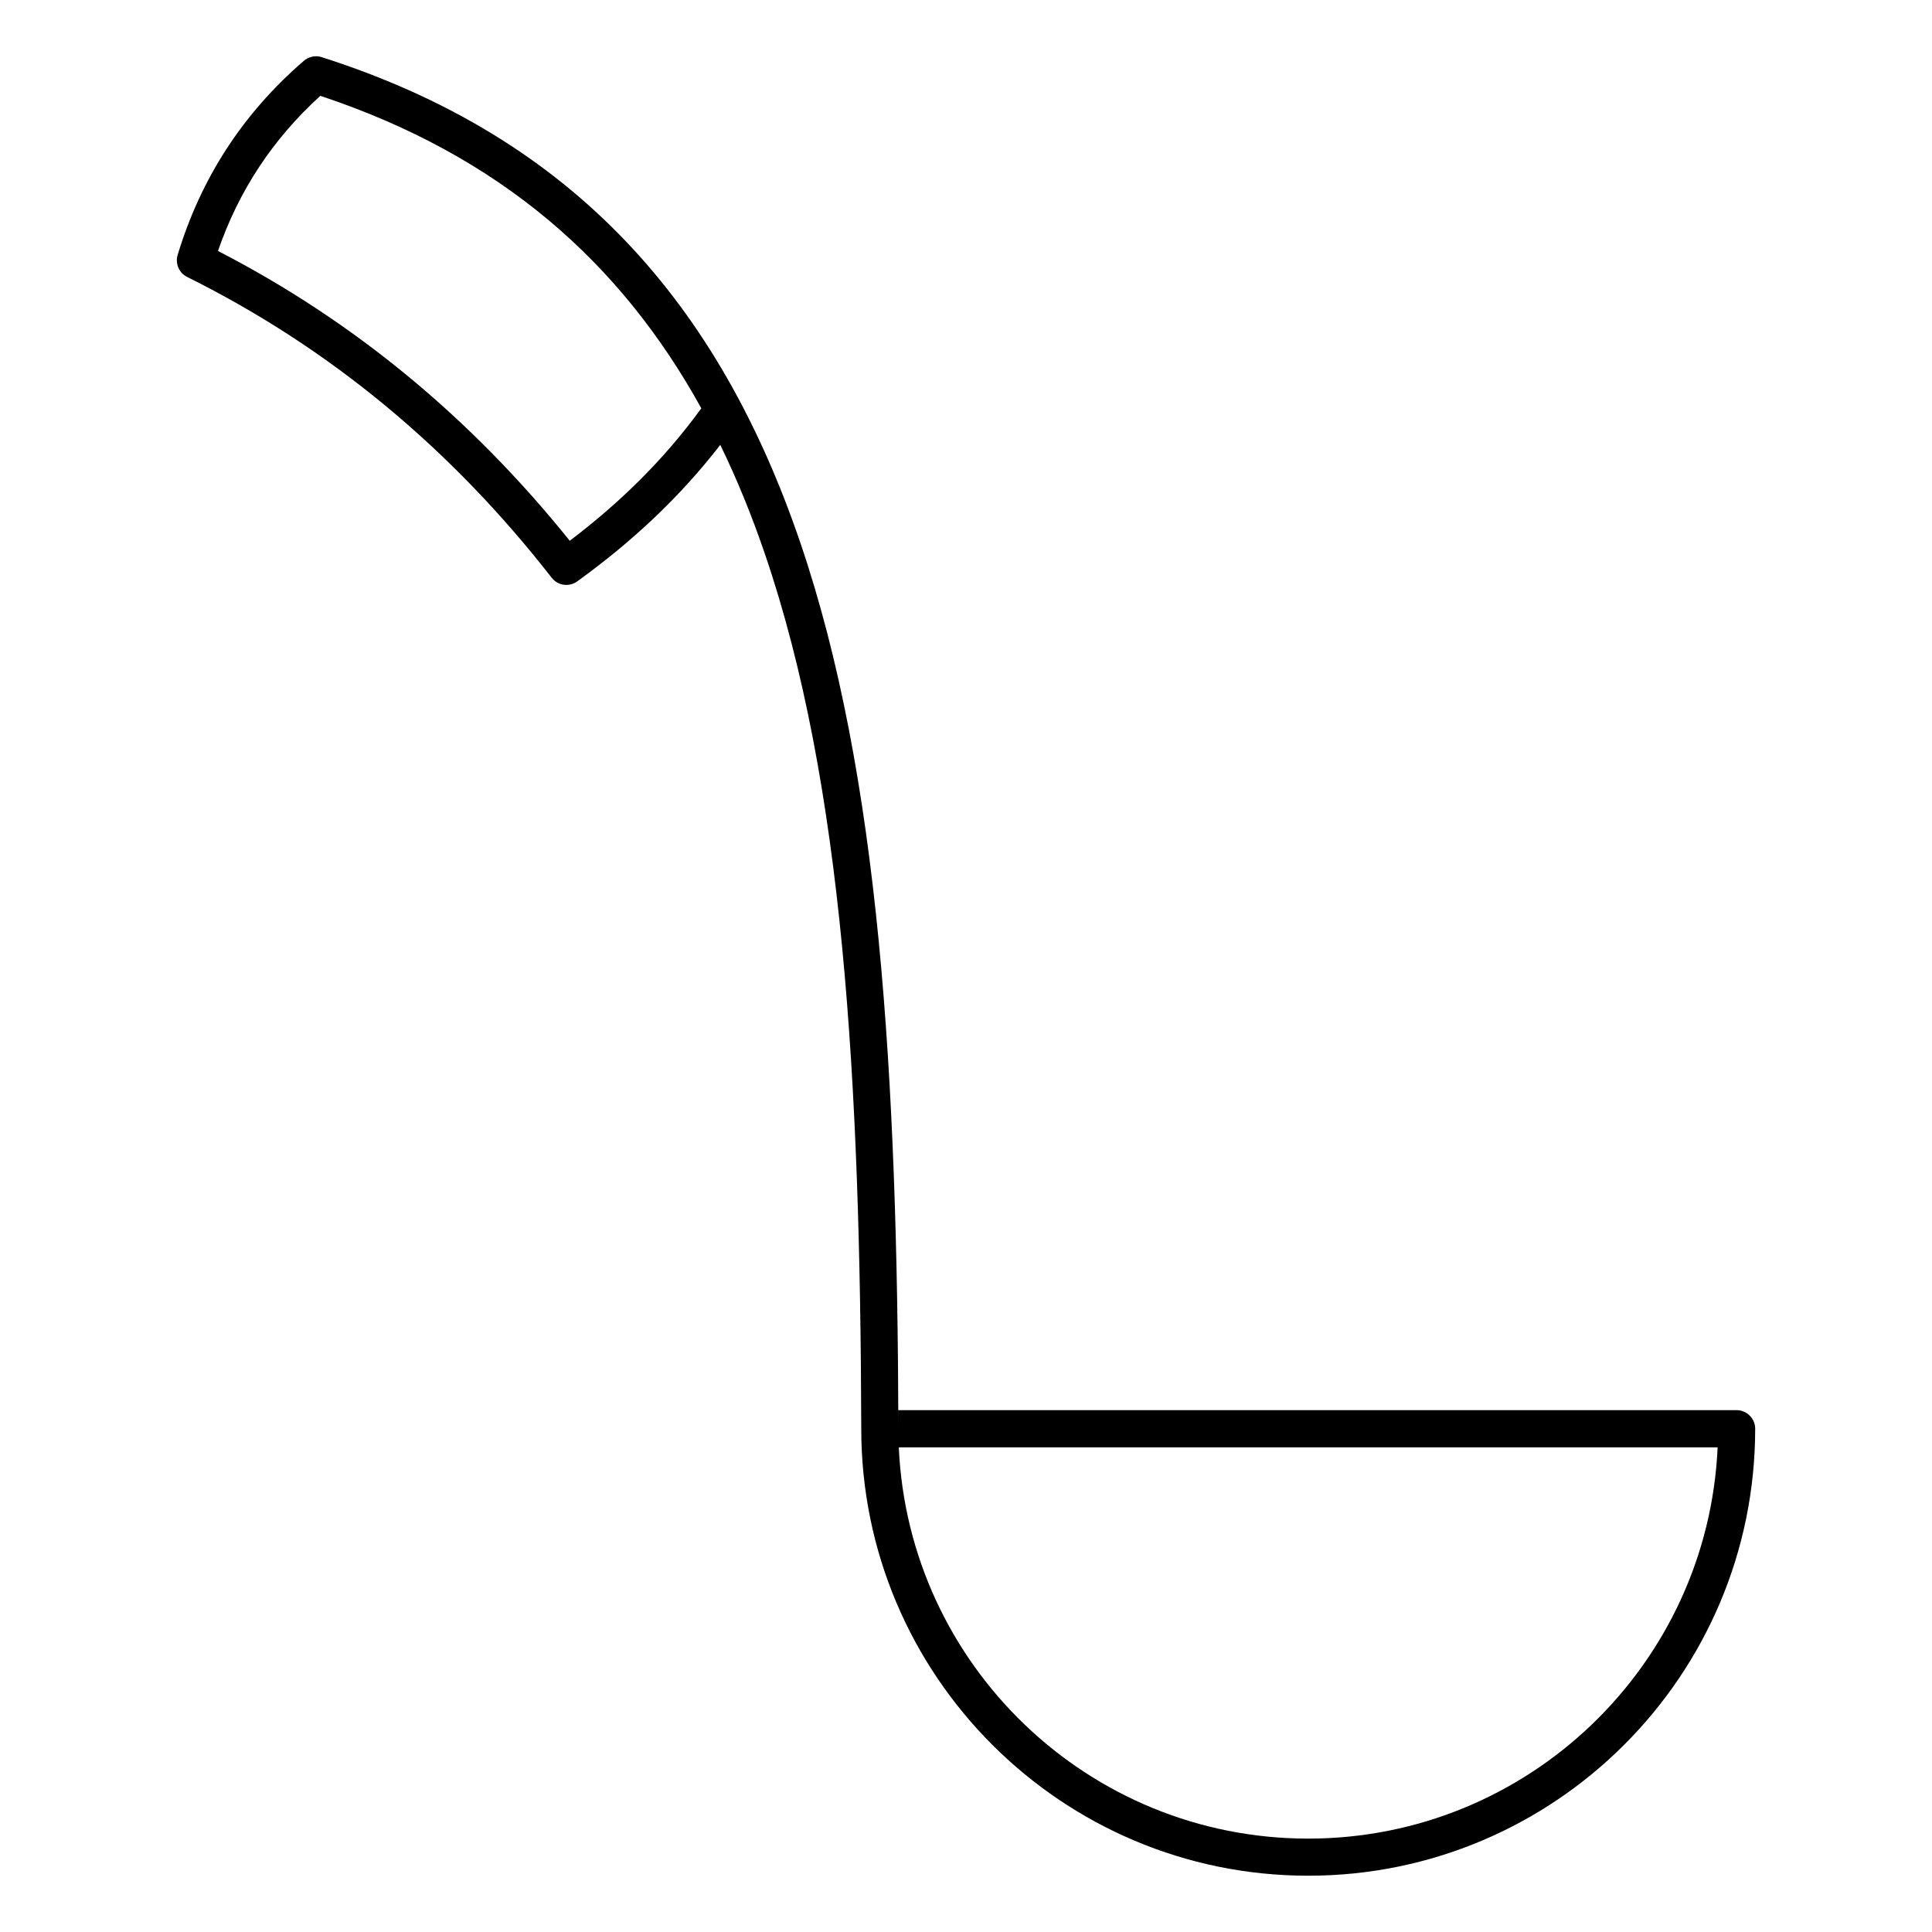 <?xml version="1.0" encoding="UTF-8"?>
<!-- Uploaded to: ICON Repo, www.svgrepo.com, Generator: ICON Repo Mixer Tools -->
<svg fill="#000000" width="800px" height="800px" version="1.1" viewBox="144 144 512 512" xmlns="http://www.w3.org/2000/svg">
 <path d="m226.75 159.02c-0.797 0.164-1.566 0.527-2.227 1.098-16.074 13.863-27.258 30.992-33.445 51.449-0.691 2.301 0.371 4.762 2.523 5.832 37.902 18.832 69.984 45.57 96.605 79.715 1.629 2.09 4.621 2.516 6.766 0.961 14.195-10.27 26.934-21.98 37.91-36.18 4.445 9.129 8.379 18.797 11.848 28.969 20.77 60.855 25.246 139.59 25.512 231.78 0.008 65.375 53.078 118.44 118.45 118.44 65.375 0 118.45-53.074 118.45-118.45v-0.066l-0.004-0.031v-0.094l-0.004-0.031v-0.031l-0.004-0.039v-0.059l-0.008-0.062v-0.031l-0.004-0.027-0.004-0.035-0.012-0.094v-0.027l-0.008-0.039-0.008-0.055-0.004-0.031c-0.004-0.02-0.004-0.039-0.008-0.059l-0.008-0.031c-0.004-0.039-0.012-0.078-0.02-0.117l-0.008-0.035-0.008-0.027-0.004-0.031-0.008-0.031-0.008-0.027-0.008-0.031c-0.004-0.02-0.008-0.039-0.012-0.055l-0.023-0.094-0.016-0.055-0.008-0.031c-0.008-0.016-0.012-0.035-0.02-0.055l-0.008-0.031-0.008-0.027c-0.012-0.027-0.02-0.059-0.031-0.086v-0.004c-0.008-0.027-0.02-0.055-0.027-0.082-0.012-0.027-0.02-0.055-0.031-0.086-0.008-0.02-0.016-0.035-0.023-0.055l-0.012-0.031c-0.008-0.016-0.016-0.035-0.02-0.051l-0.016-0.031-0.012-0.027-0.008-0.023-0.016-0.031-0.012-0.027c-0.008-0.016-0.016-0.035-0.023-0.051l-0.012-0.031-0.016-0.027c-0.027-0.059-0.059-0.121-0.094-0.184-0.027-0.051-0.059-0.105-0.086-0.156-0.031-0.051-0.062-0.102-0.094-0.152-0.617-0.977-1.57-1.719-2.695-2.07l-0.035-0.012-0.027-0.008-0.062-0.016-0.031-0.012-0.027-0.008-0.027-0.004-0.031-0.012-0.023-0.004-0.027-0.008-0.031-0.008-0.027-0.008-0.031-0.004-0.031-0.008-0.027-0.008-0.031-0.004-0.031-0.008-0.031-0.004-0.027-0.008-0.062-0.008-0.031-0.008-0.027-0.004-0.094-0.012-0.031-0.008-0.027-0.004-0.031-0.004h-0.031l-0.125-0.016h-0.031l-0.062-0.008h-0.031l-0.031-0.004h-0.031l-0.031-0.004h-0.094l-0.031-0.004h-222.25l0.02 4.906c-0.27-93.457-4.988-173.25-26.039-234.94-21.434-62.812-59.645-107.13-126.81-128.53-0.832-0.262-1.68-0.297-2.481-0.133zm372.44 368.54h-217c2.574 57.664 50.203 103.69 108.5 103.69 58.297 0 105.92-46.023 108.5-103.69zm-370.3-358.16c-12.531 11.379-21.594 25.066-27.125 41.109 36.191 18.656 67.172 44.383 93.223 76.801 13.109-9.938 24.832-21.301 34.867-35.102-21.395-38.766-53.363-67-100.96-82.809z" fill-rule="evenodd"/>
</svg>